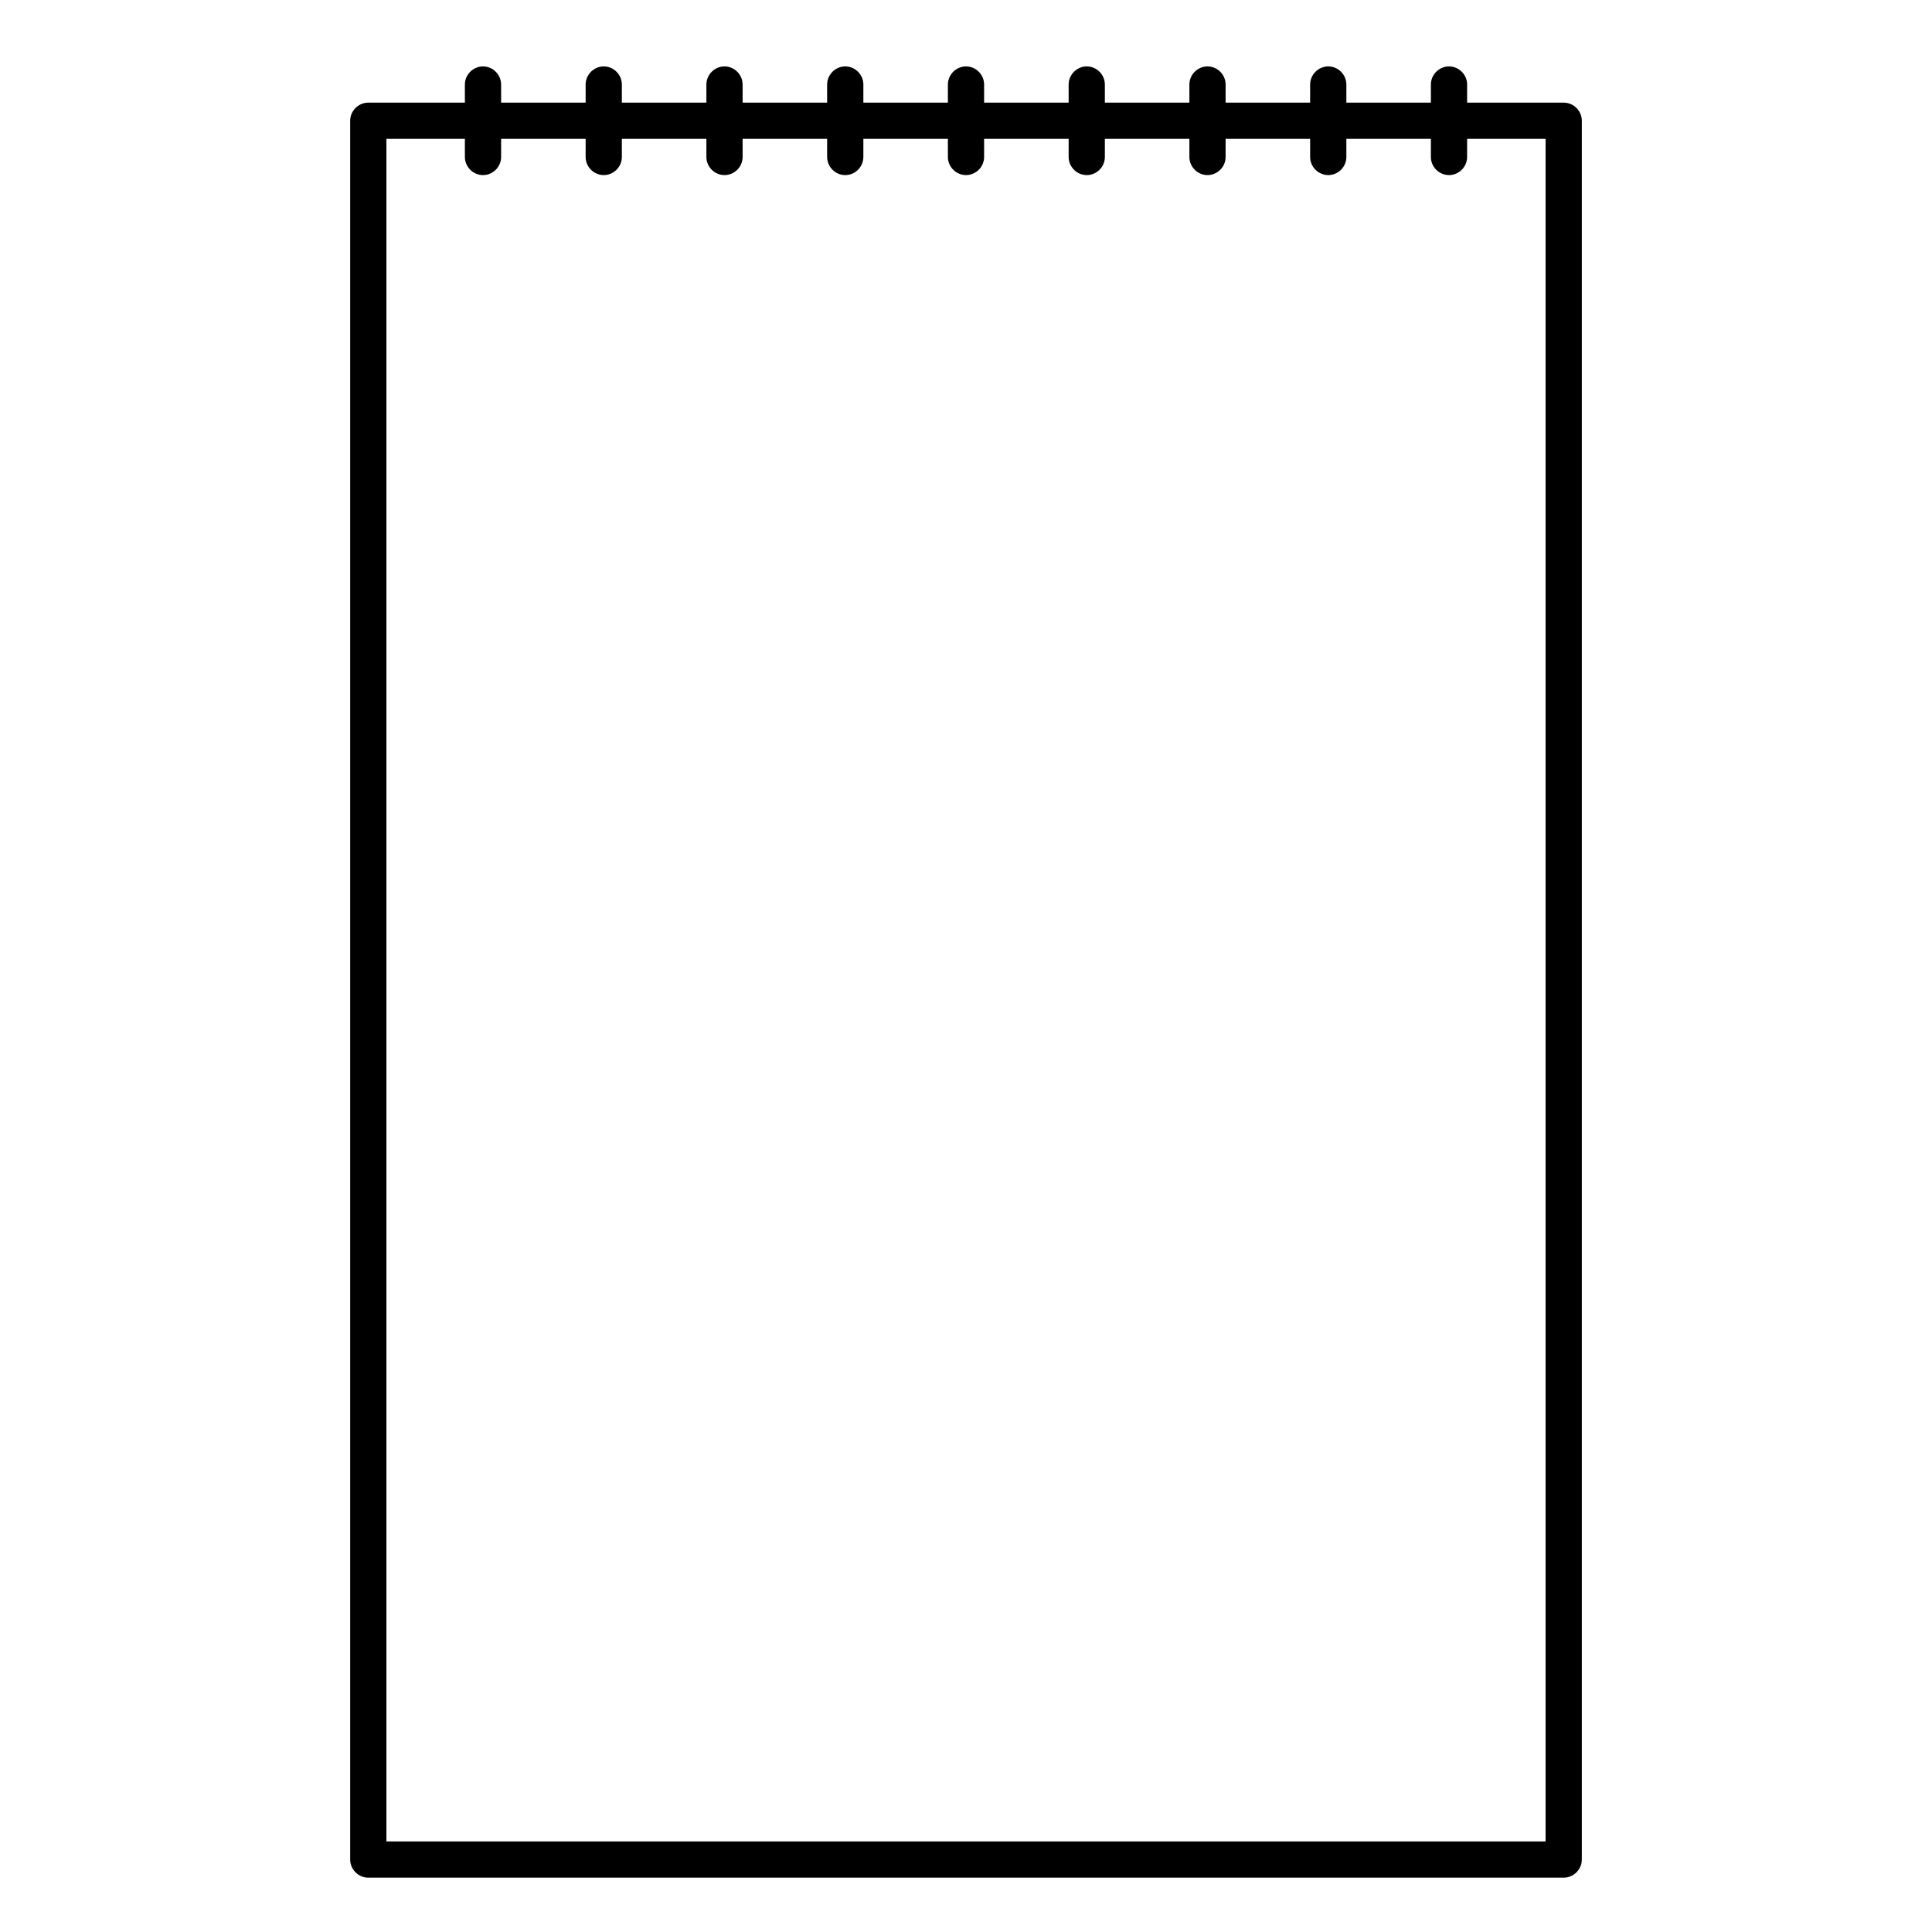 <?xml version="1.0" encoding="UTF-8"?><svg id="b" xmlns="http://www.w3.org/2000/svg" viewBox="0 0 80 80"><defs><style>.d{fill:none;}</style></defs><g id="c"><rect class="d" width="80" height="80"/><path d="m64.75,4.25h-4v-.75c0-.41-.34-.75-.75-.75s-.75.34-.75.75v.75h-3.5v-.75c0-.41-.34-.75-.75-.75s-.75.34-.75.75v.75h-3.5v-.75c0-.41-.34-.75-.75-.75s-.75.34-.75.75v.75h-3.5v-.75c0-.41-.34-.75-.75-.75s-.75.34-.75.75v.75h-3.5v-.75c0-.41-.34-.75-.75-.75s-.75.34-.75.75v.75h-3.5v-.75c0-.41-.34-.75-.75-.75s-.75.34-.75.75v.75h-3.5v-.75c0-.41-.34-.75-.75-.75s-.75.34-.75.75v.75h-3.5v-.75c0-.41-.34-.75-.75-.75s-.75.34-.75.75v.75h-3.5v-.75c0-.41-.34-.75-.75-.75s-.75.34-.75.75v.75h-4c-.41,0-.75.34-.75.75v72c0,.41.34.75.75.75h49.5c.41,0,.75-.34.75-.75V5c0-.41-.34-.75-.75-.75Zm-.75,72H16V5.75h3.25v.75c0,.41.34.75.75.75s.75-.34.75-.75v-.75h3.5v.75c0,.41.34.75.75.75s.75-.34.75-.75v-.75h3.5v.75c0,.41.34.75.75.75s.75-.34.75-.75v-.75h3.5v.75c0,.41.34.75.75.75s.75-.34.75-.75v-.75h3.5v.75c0,.41.34.75.75.75s.75-.34.75-.75v-.75h3.5v.75c0,.41.34.75.75.75s.75-.34.75-.75v-.75h3.5v.75c0,.41.34.75.75.75s.75-.34.75-.75v-.75h3.5v.75c0,.41.34.75.75.75s.75-.34.75-.75v-.75h3.5v.75c0,.41.34.75.75.75s.75-.34.75-.75v-.75h3.25v70.5Z"/></g></svg>